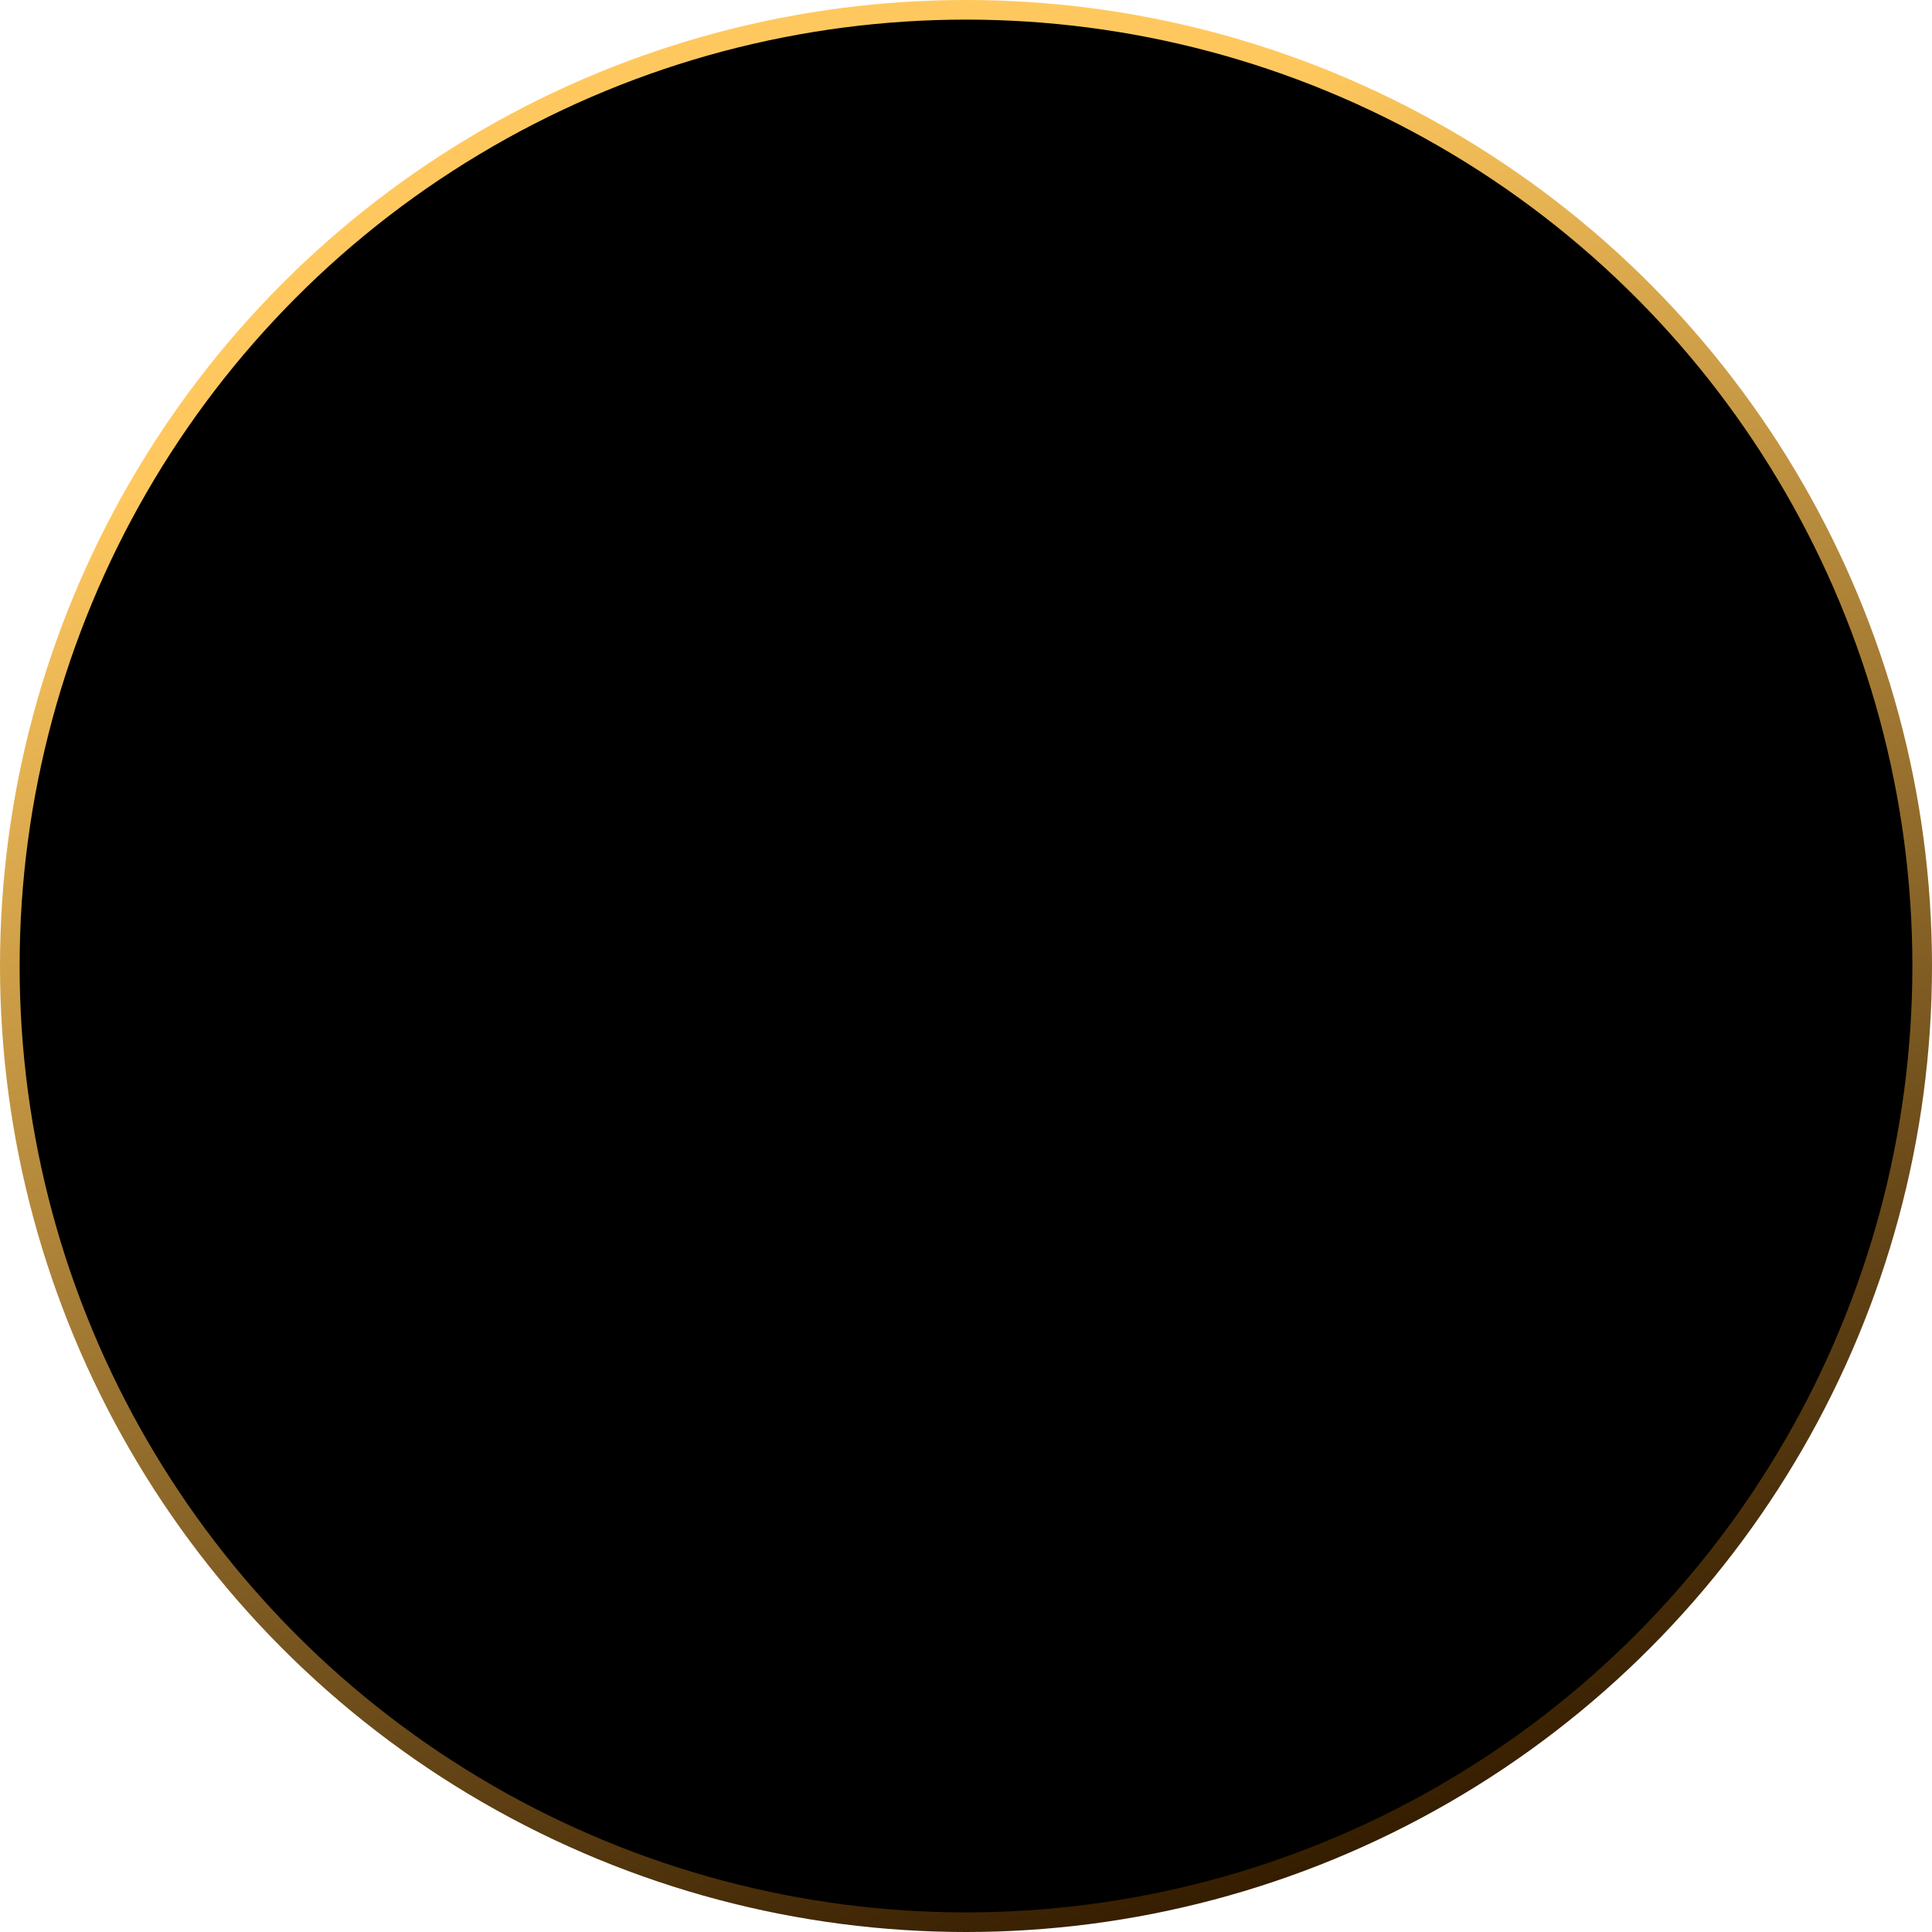 <?xml version="1.0" encoding="UTF-8"?> <svg xmlns="http://www.w3.org/2000/svg" width="197" height="197" viewBox="0 0 197 197" fill="none"><circle cx="98.5" cy="98.5" r="97.5" fill="black" stroke="url(#paint0_linear_3921_1177)" stroke-width="2"></circle><defs><linearGradient id="paint0_linear_3921_1177" x1="3.863" y1="53.896" x2="62.734" y2="216.184" gradientUnits="userSpaceOnUse"><stop stop-color="#FFC85E"></stop><stop offset="1" stop-color="#351D00"></stop></linearGradient></defs></svg> 